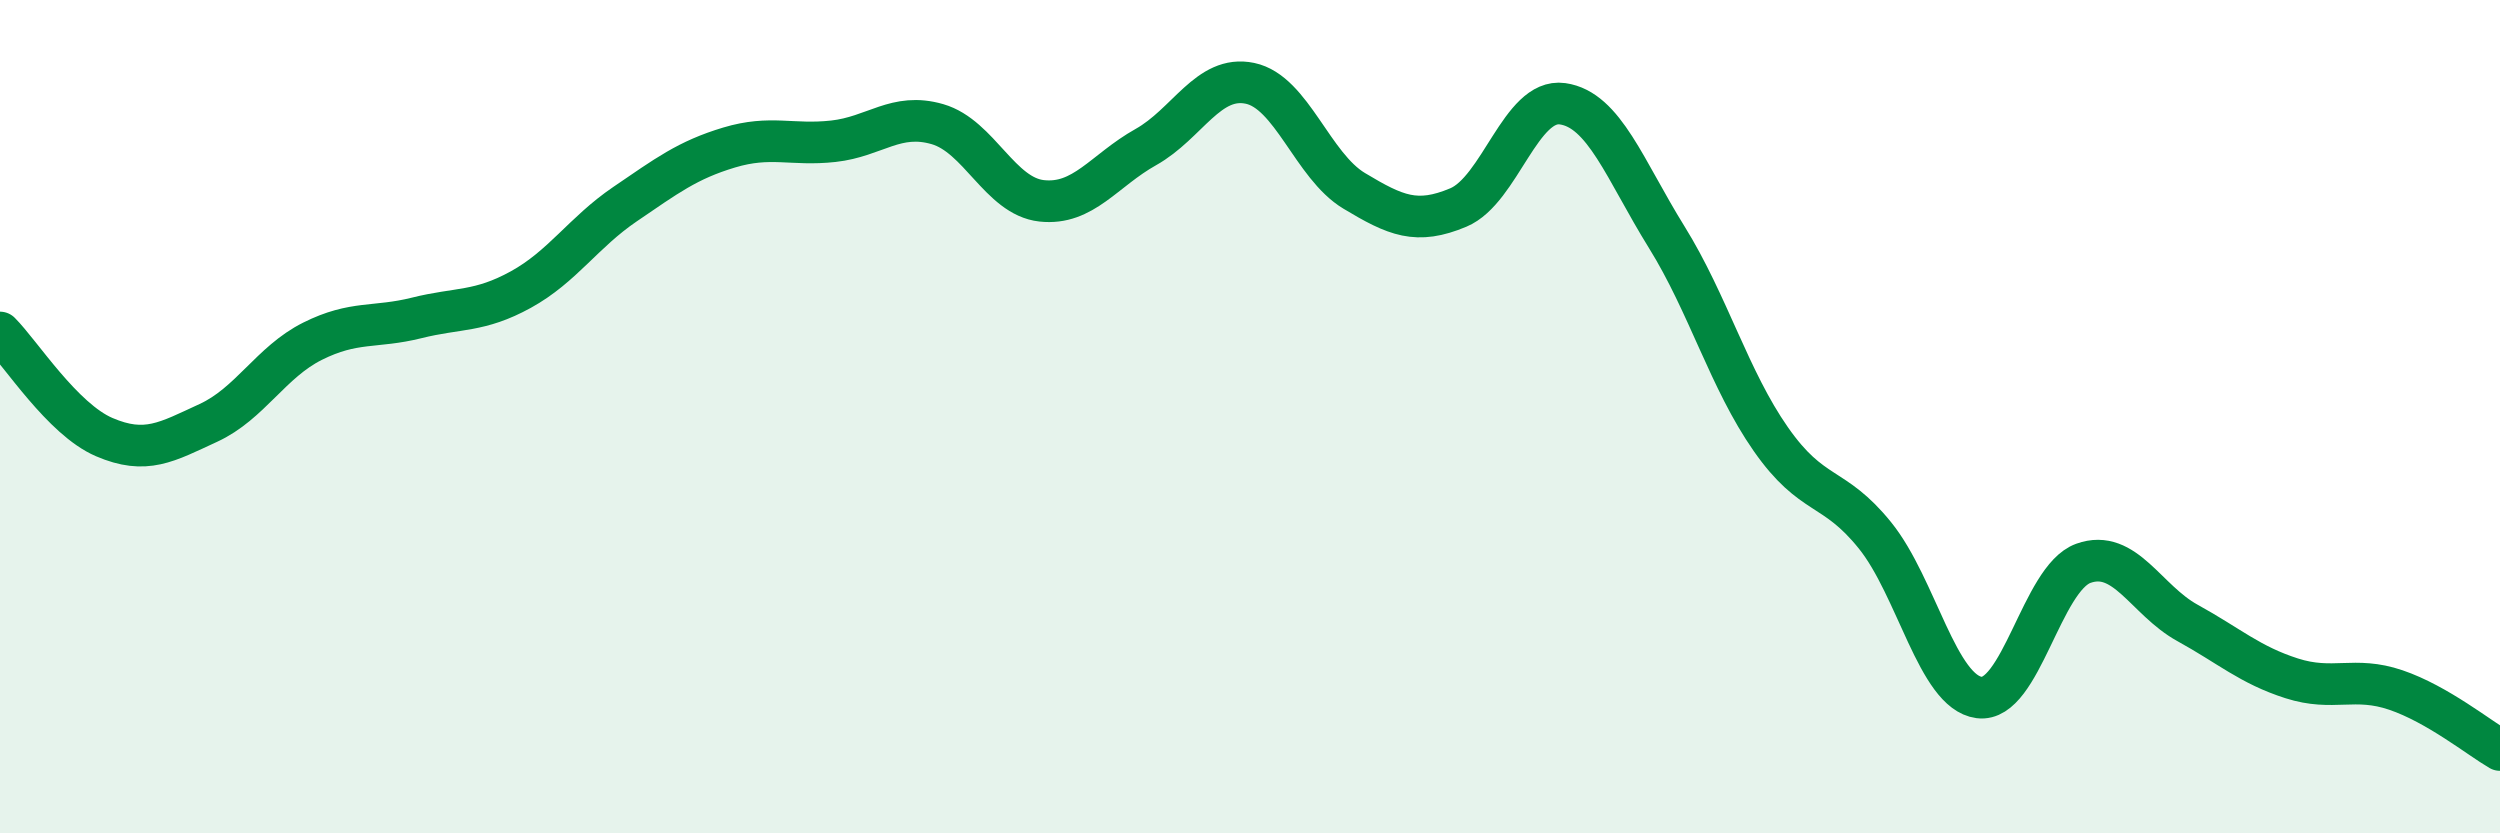 
    <svg width="60" height="20" viewBox="0 0 60 20" xmlns="http://www.w3.org/2000/svg">
      <path
        d="M 0,7.98 C 0.5,8.48 1.5,10.06 2.5,10.49 C 3.5,10.92 4,10.61 5,10.15 C 6,9.69 6.5,8.69 7.5,8.19 C 8.5,7.69 9,7.88 10,7.63 C 11,7.38 11.5,7.5 12.5,6.95 C 13.5,6.4 14,5.58 15,4.9 C 16,4.22 16.5,3.84 17.5,3.54 C 18.5,3.24 19,3.5 20,3.39 C 21,3.28 21.5,2.69 22.5,2.98 C 23.5,3.27 24,4.71 25,4.82 C 26,4.93 26.5,4.09 27.5,3.53 C 28.5,2.97 29,1.79 30,2 C 31,2.21 31.5,3.98 32.5,4.58 C 33.5,5.18 34,5.4 35,4.98 C 36,4.56 36.5,2.35 37.5,2.49 C 38.5,2.63 39,4.08 40,5.69 C 41,7.3 41.5,9.11 42.5,10.54 C 43.5,11.97 44,11.61 45,12.85 C 46,14.09 46.5,16.61 47.5,16.74 C 48.5,16.87 49,13.88 50,13.52 C 51,13.16 51.5,14.4 52.5,14.95 C 53.5,15.5 54,15.96 55,16.28 C 56,16.6 56.5,16.22 57.5,16.56 C 58.5,16.9 59.5,17.71 60,18L60 20L0 20Z"
        fill="#008740"
        opacity="0.1"
        stroke-linecap="round"
        stroke-linejoin="round"
      />
      <path
        d="M 0,7.98 C 0.5,8.48 1.5,10.06 2.5,10.49 C 3.5,10.92 4,10.61 5,10.15 C 6,9.69 6.5,8.69 7.5,8.19 C 8.5,7.69 9,7.88 10,7.63 C 11,7.38 11.5,7.5 12.5,6.95 C 13.5,6.4 14,5.58 15,4.9 C 16,4.22 16.5,3.84 17.5,3.54 C 18.5,3.24 19,3.5 20,3.39 C 21,3.28 21.5,2.69 22.5,2.98 C 23.5,3.27 24,4.71 25,4.82 C 26,4.93 26.5,4.09 27.5,3.53 C 28.5,2.97 29,1.79 30,2 C 31,2.21 31.5,3.98 32.5,4.58 C 33.5,5.18 34,5.4 35,4.98 C 36,4.56 36.5,2.35 37.5,2.49 C 38.5,2.63 39,4.08 40,5.69 C 41,7.3 41.5,9.11 42.5,10.54 C 43.5,11.97 44,11.61 45,12.85 C 46,14.09 46.5,16.61 47.5,16.74 C 48.5,16.87 49,13.88 50,13.52 C 51,13.16 51.5,14.4 52.5,14.95 C 53.5,15.5 54,15.96 55,16.28 C 56,16.6 56.5,16.22 57.5,16.56 C 58.5,16.9 59.5,17.71 60,18"
        stroke="#008740"
        stroke-width="1"
        fill="none"
        stroke-linecap="round"
        stroke-linejoin="round"
      />
    </svg>
  